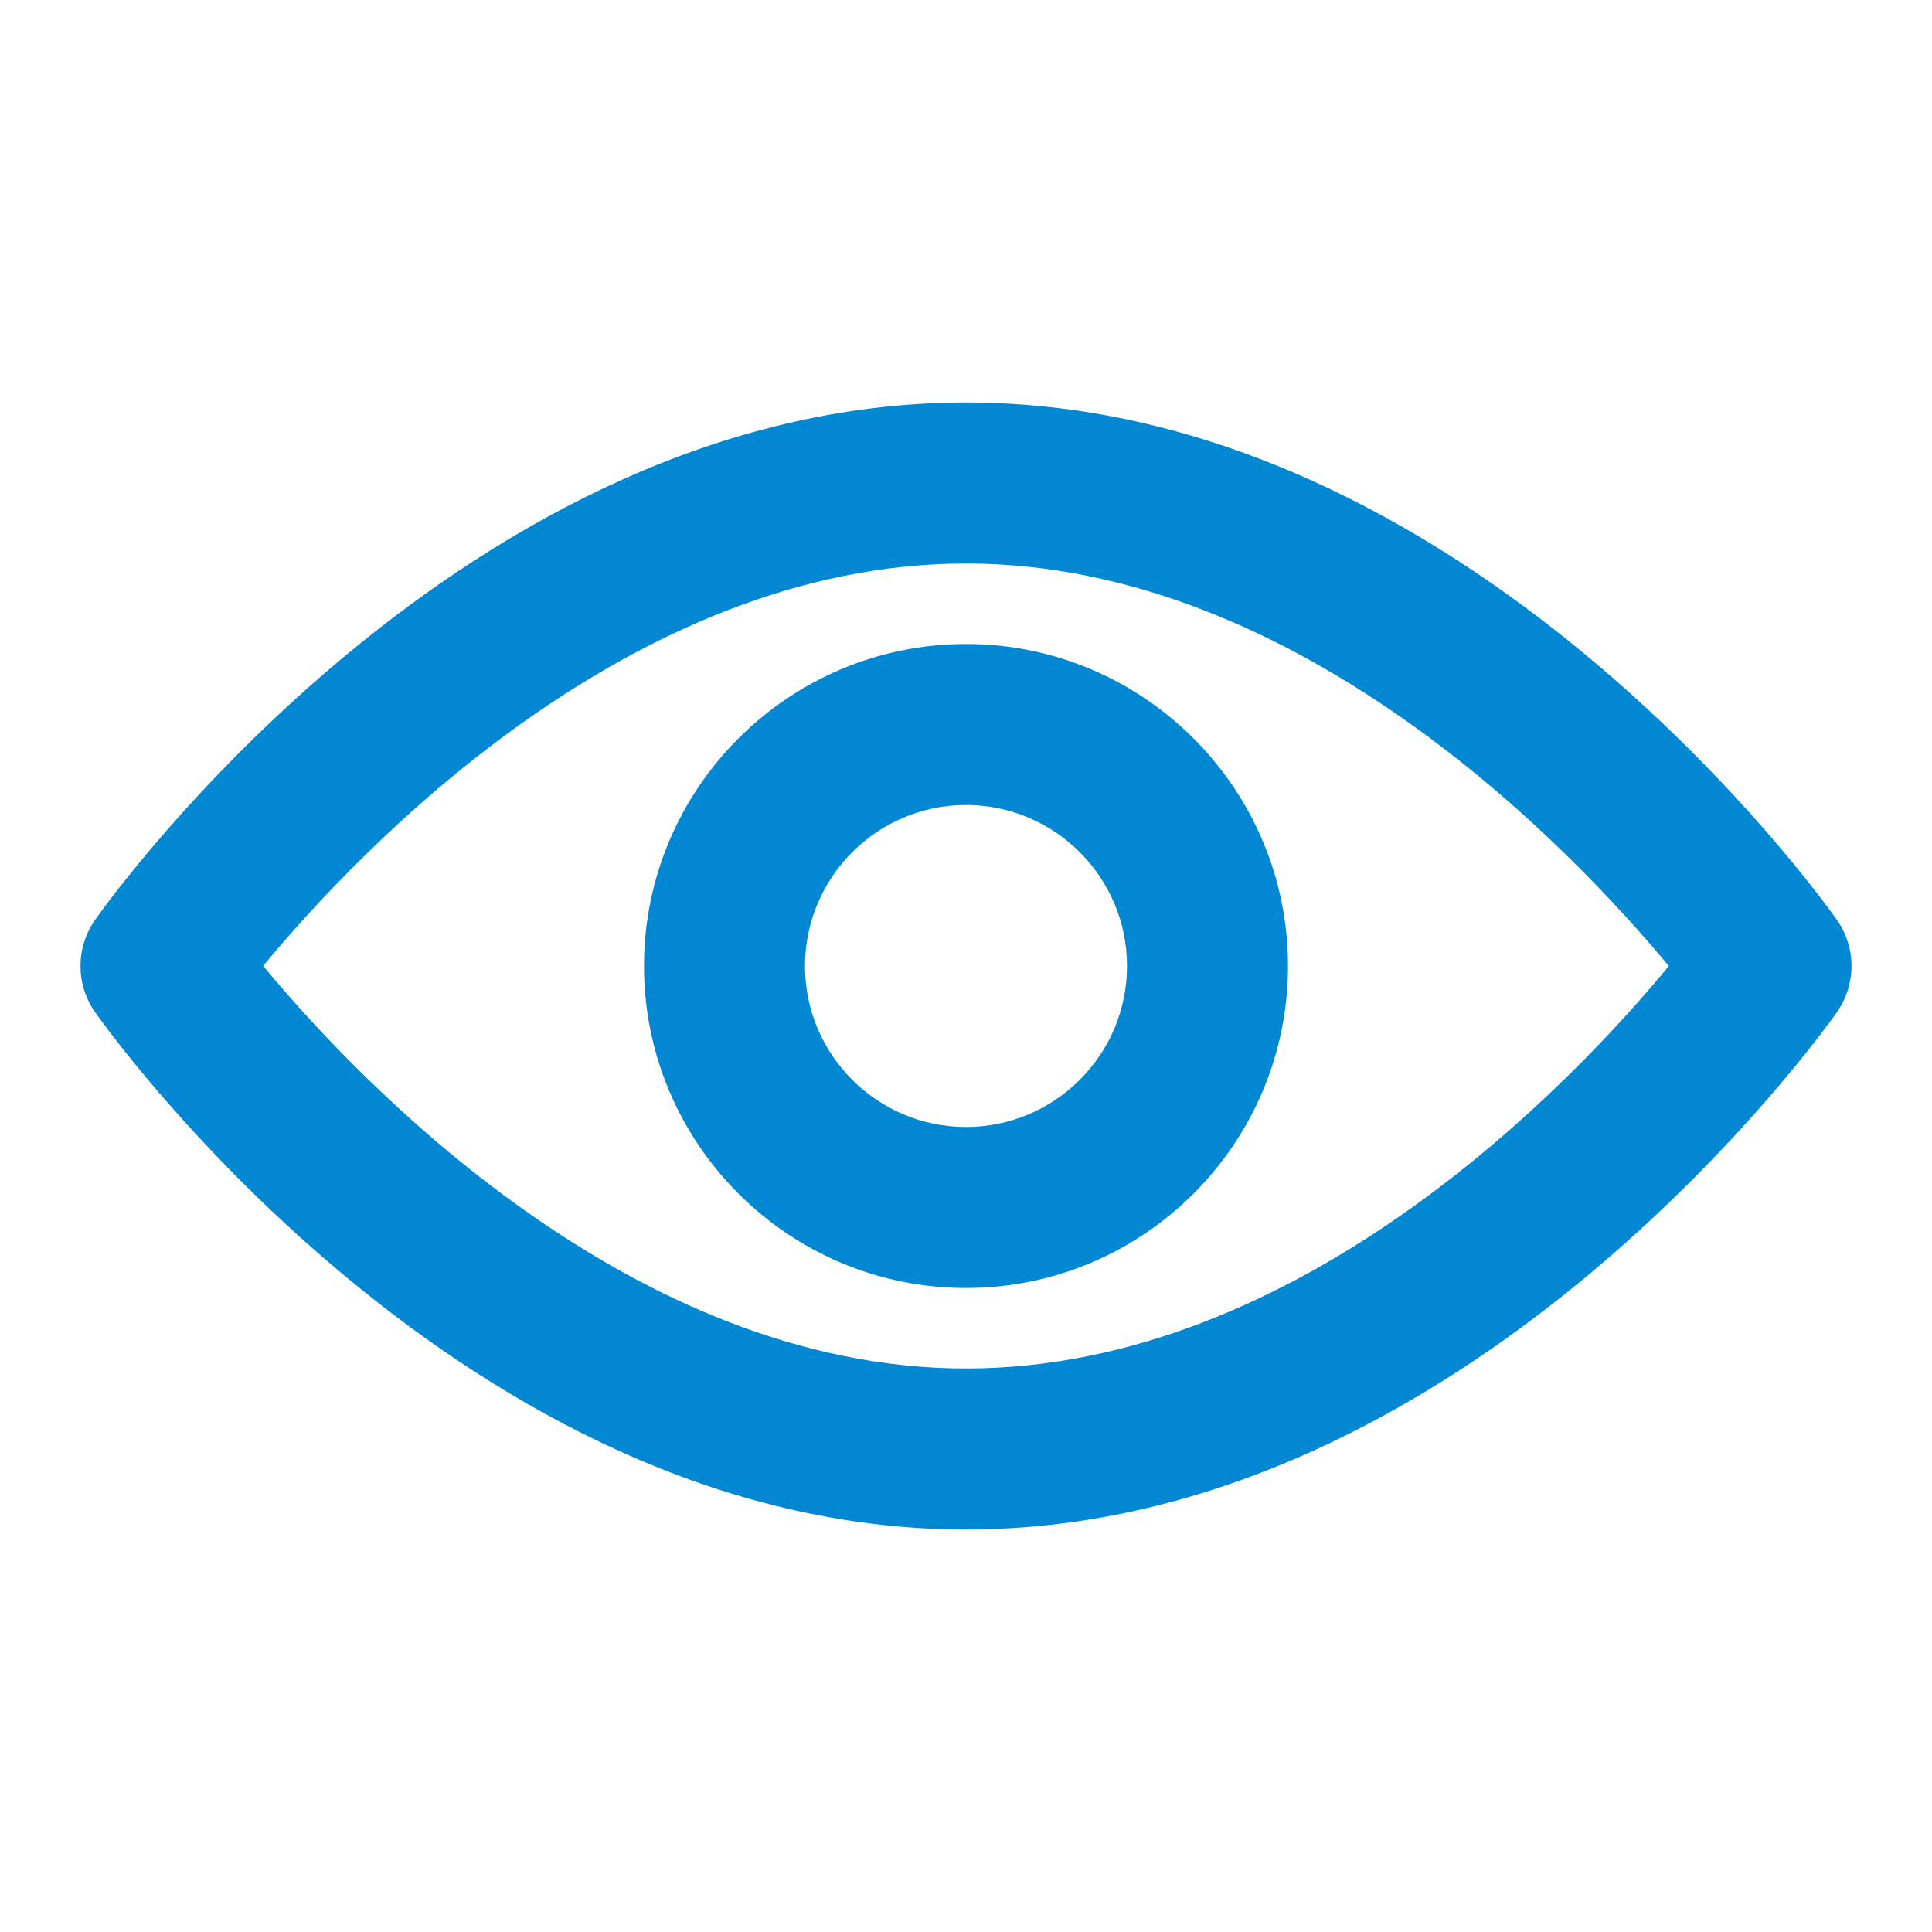 <?xml version="1.0" encoding="UTF-8"?>
<svg width="24px" height="24px" viewBox="0 0 24 24" version="1.1" xmlns="http://www.w3.org/2000/svg" xmlns:xlink="http://www.w3.org/1999/xlink">
    <title>visibility-on</title>
    <g id="Invisible-Visible" stroke="none" stroke-width="1" fill="none" fill-rule="evenodd">
        <g id="FC2---Read-Only-Hidden" transform="translate(-454, -431)">
            <g id="visibility-on" transform="translate(454, 431)">
                <g id="Frame_-_24px">
                    <rect id="Rectangle" x="0" y="0" width="24" height="24"></rect>
                </g>
                <g id="Line_Icons" transform="translate(1, 5)" fill="#0288D2" fill-rule="nonzero">
                    <g id="Group">
                        <path d="M21.817,6.425 C21.633,6.162 17.222,0 11,0 C4.778,0 0.367,6.162 0.183,6.425 C-0.061,6.77 -0.061,7.231 0.183,7.576 C0.367,7.838 4.778,14 11,14 C17.222,14 21.633,7.838 21.817,7.576 C22.061,7.23 22.061,6.77 21.817,6.425 Z M11,12 C6.834,12 3.451,8.425 2.269,6.999 C3.448,5.573 6.82,2 11,2 C15.166,2 18.549,5.576 19.731,7.001 C18.552,8.428 15.18,12 11,12 Z" id="Shape"></path>
                        <path d="M11,3 C8.794,3 7,4.795 7,7 C7,9.206 8.794,11 11,11 C13.206,11 15,9.206 15,7 C15,4.795 13.206,3 11,3 Z M11,9 C9.897,9 9,8.103 9,7 C9,5.898 9.897,5 11,5 C12.103,5 13,5.898 13,7 C13,8.103 12.103,9 11,9 Z" id="Shape"></path>
                    </g>
                </g>
            </g>
        </g>
    </g>
</svg>
